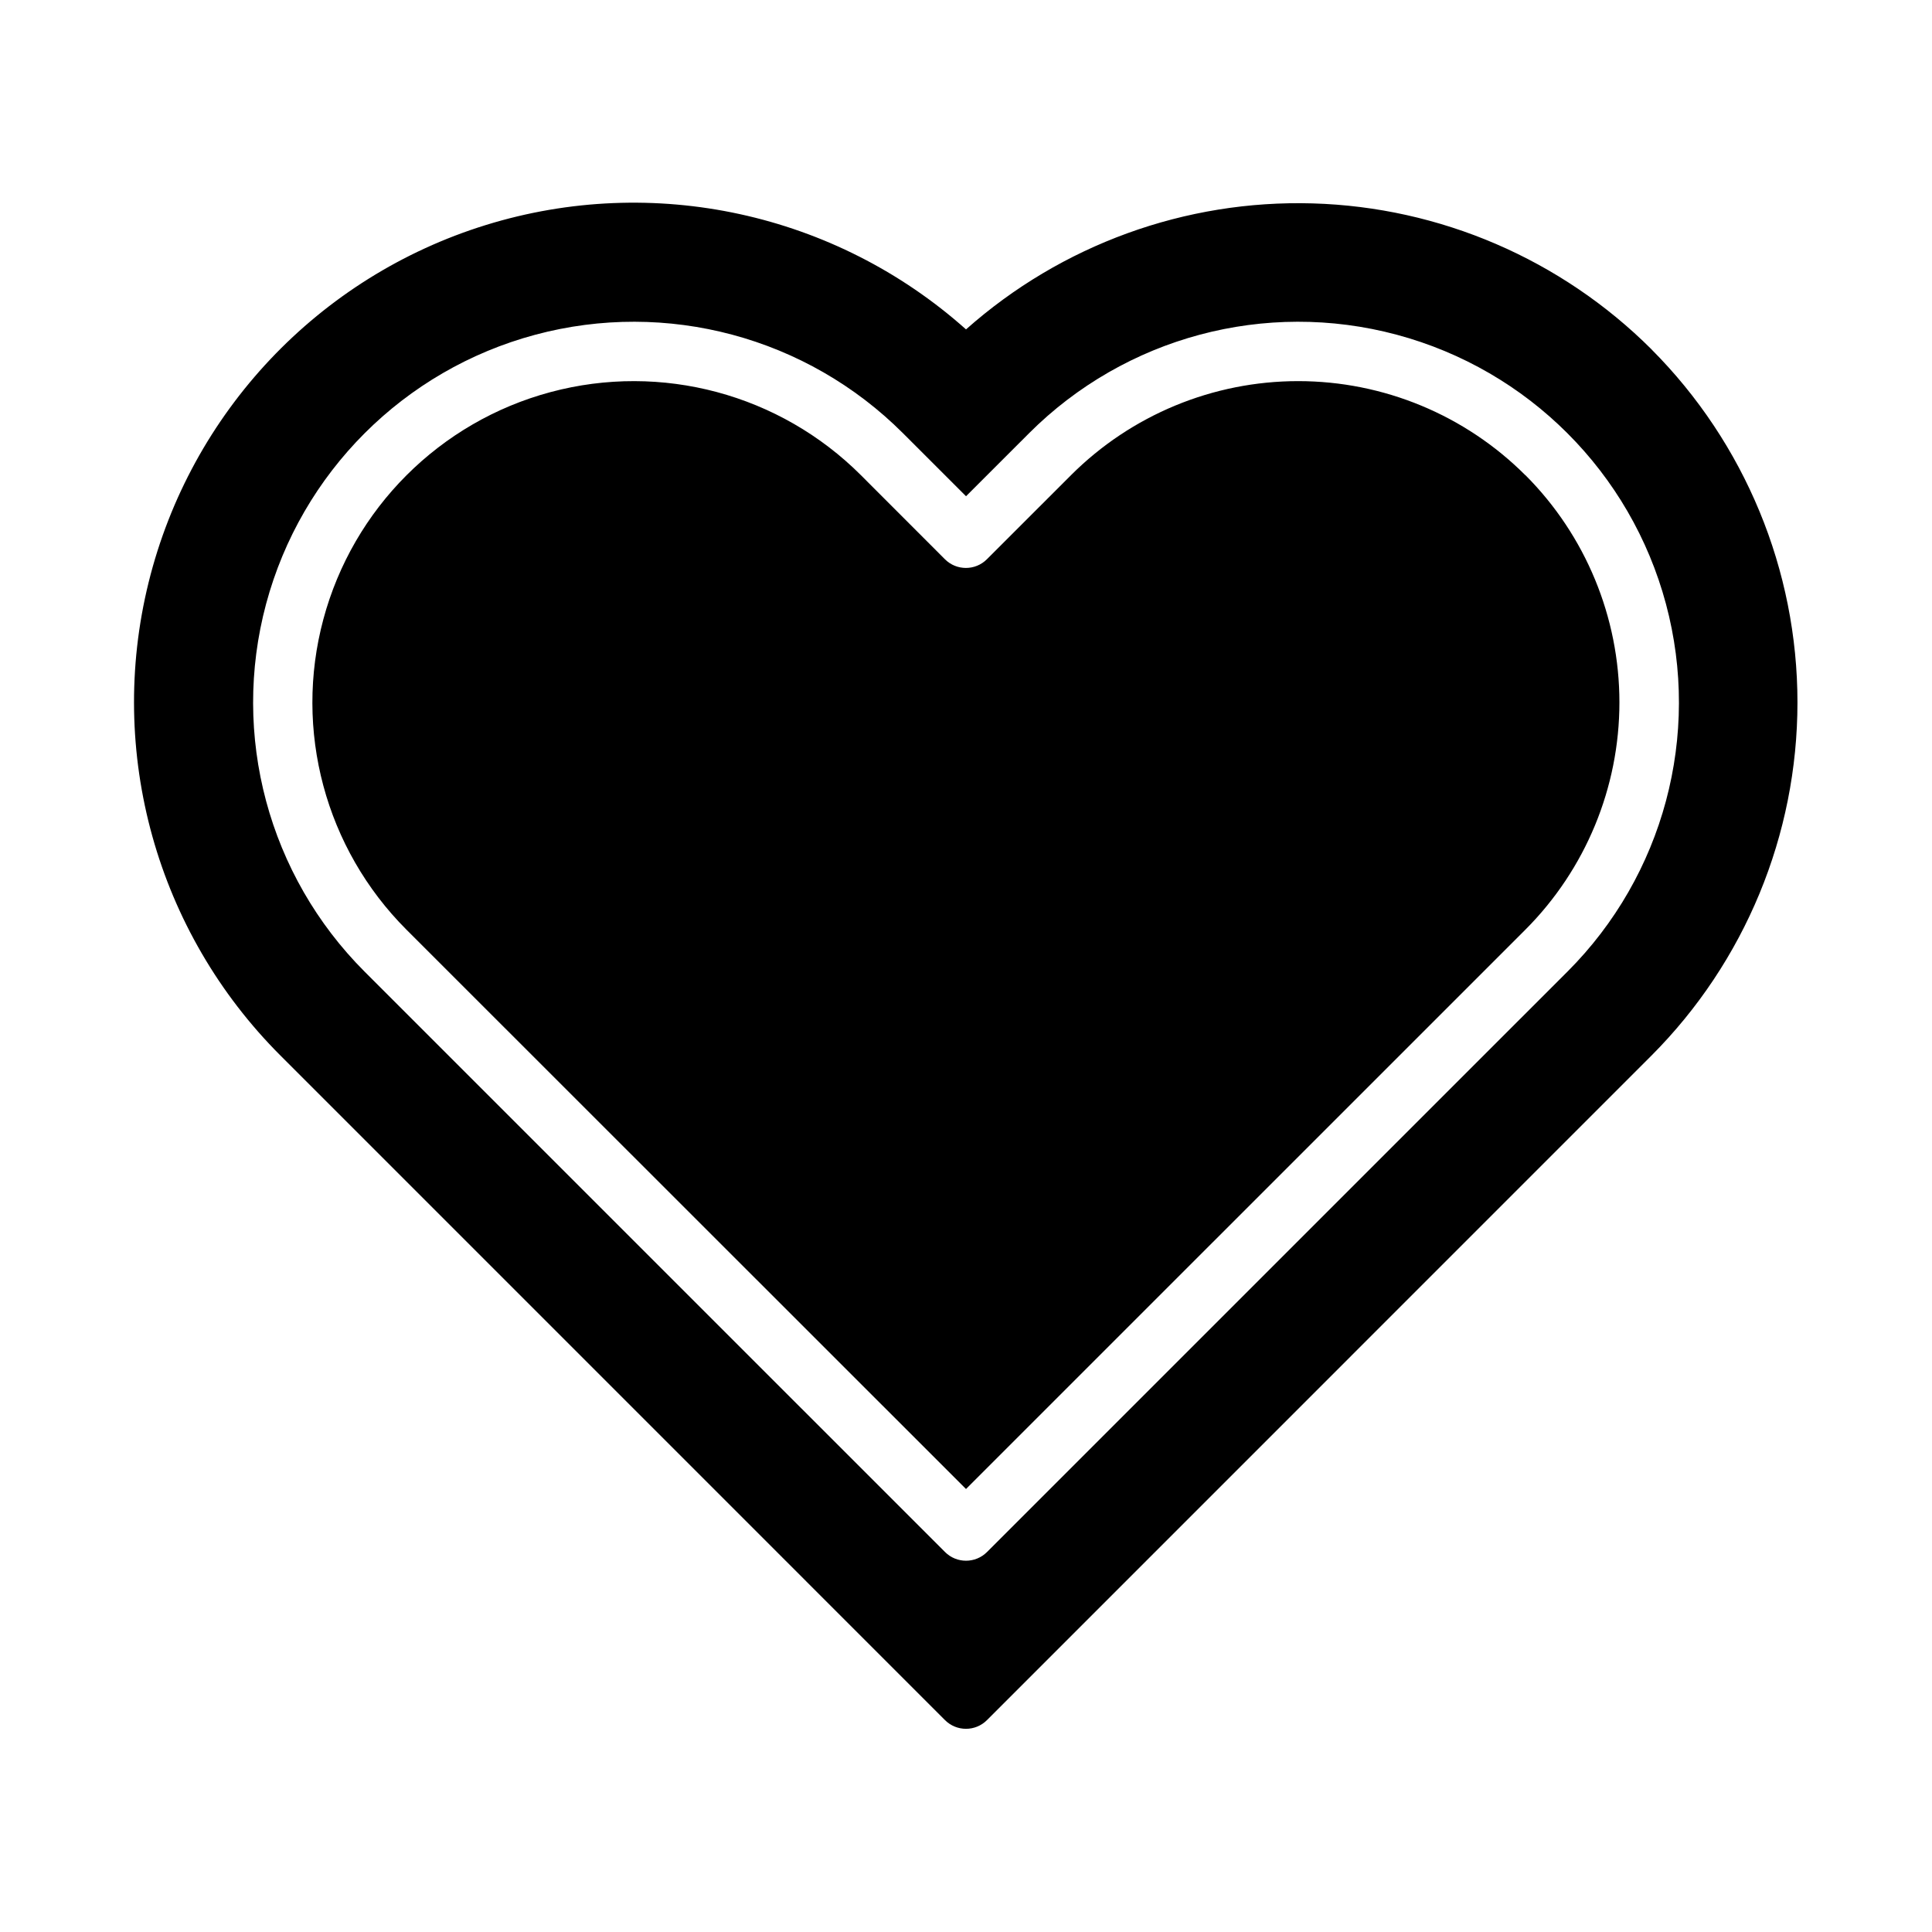 <?xml version="1.0" encoding="UTF-8"?>
<!-- Uploaded to: SVG Repo, www.svgrepo.com, Generator: SVG Repo Mixer Tools -->
<svg fill="#000000" width="800px" height="800px" version="1.1" viewBox="144 144 512 512" xmlns="http://www.w3.org/2000/svg">
 <g>
  <path d="m548.25 269.95c-15.973-15.977-37.633-24.949-60.223-24.949-22.59 0-44.25 8.973-60.223 24.949l-22.262 22.254c-3.074 3.074-8.055 3.074-11.129 0l-22.238-22.254c-21.516-21.516-52.875-29.918-82.266-22.043-29.387 7.875-52.344 30.832-60.219 60.223-7.875 29.387 0.527 60.746 22.043 82.262l148.27 148.21 148.25-148.24c15.949-15.98 24.91-37.641 24.91-60.223 0-22.578-8.961-44.238-24.91-60.219z"/>
  <path d="m581.64 236.55c-23.91-23.848-56.02-37.668-89.777-38.648-33.754-0.977-66.609 10.969-91.859 33.391-34.637-30.887-82.914-41.379-127.25-27.66-44.328 13.719-78.238 49.652-89.371 94.703-11.133 45.051 2.141 92.641 34.977 125.43l176.07 176.08c3.074 3.074 8.055 3.074 11.129 0l176.07-176.08c24.789-24.848 38.715-58.512 38.715-93.609 0-35.094-13.926-68.758-38.715-93.605zm-22.262 164.95-153.81 153.8c-3.074 3.074-8.055 3.074-11.129 0l-153.81-153.8c-25.488-25.488-35.441-62.637-26.113-97.453 9.332-34.816 36.523-62.012 71.34-71.34 34.816-9.332 71.969 0.625 97.453 26.109l16.699 16.691 16.695-16.688v-0.004c25.488-25.484 62.637-35.441 97.453-26.109 34.816 9.328 62.012 36.523 71.34 71.34 9.328 34.816-0.625 71.965-26.113 97.453z"/>
 </g>
</svg>